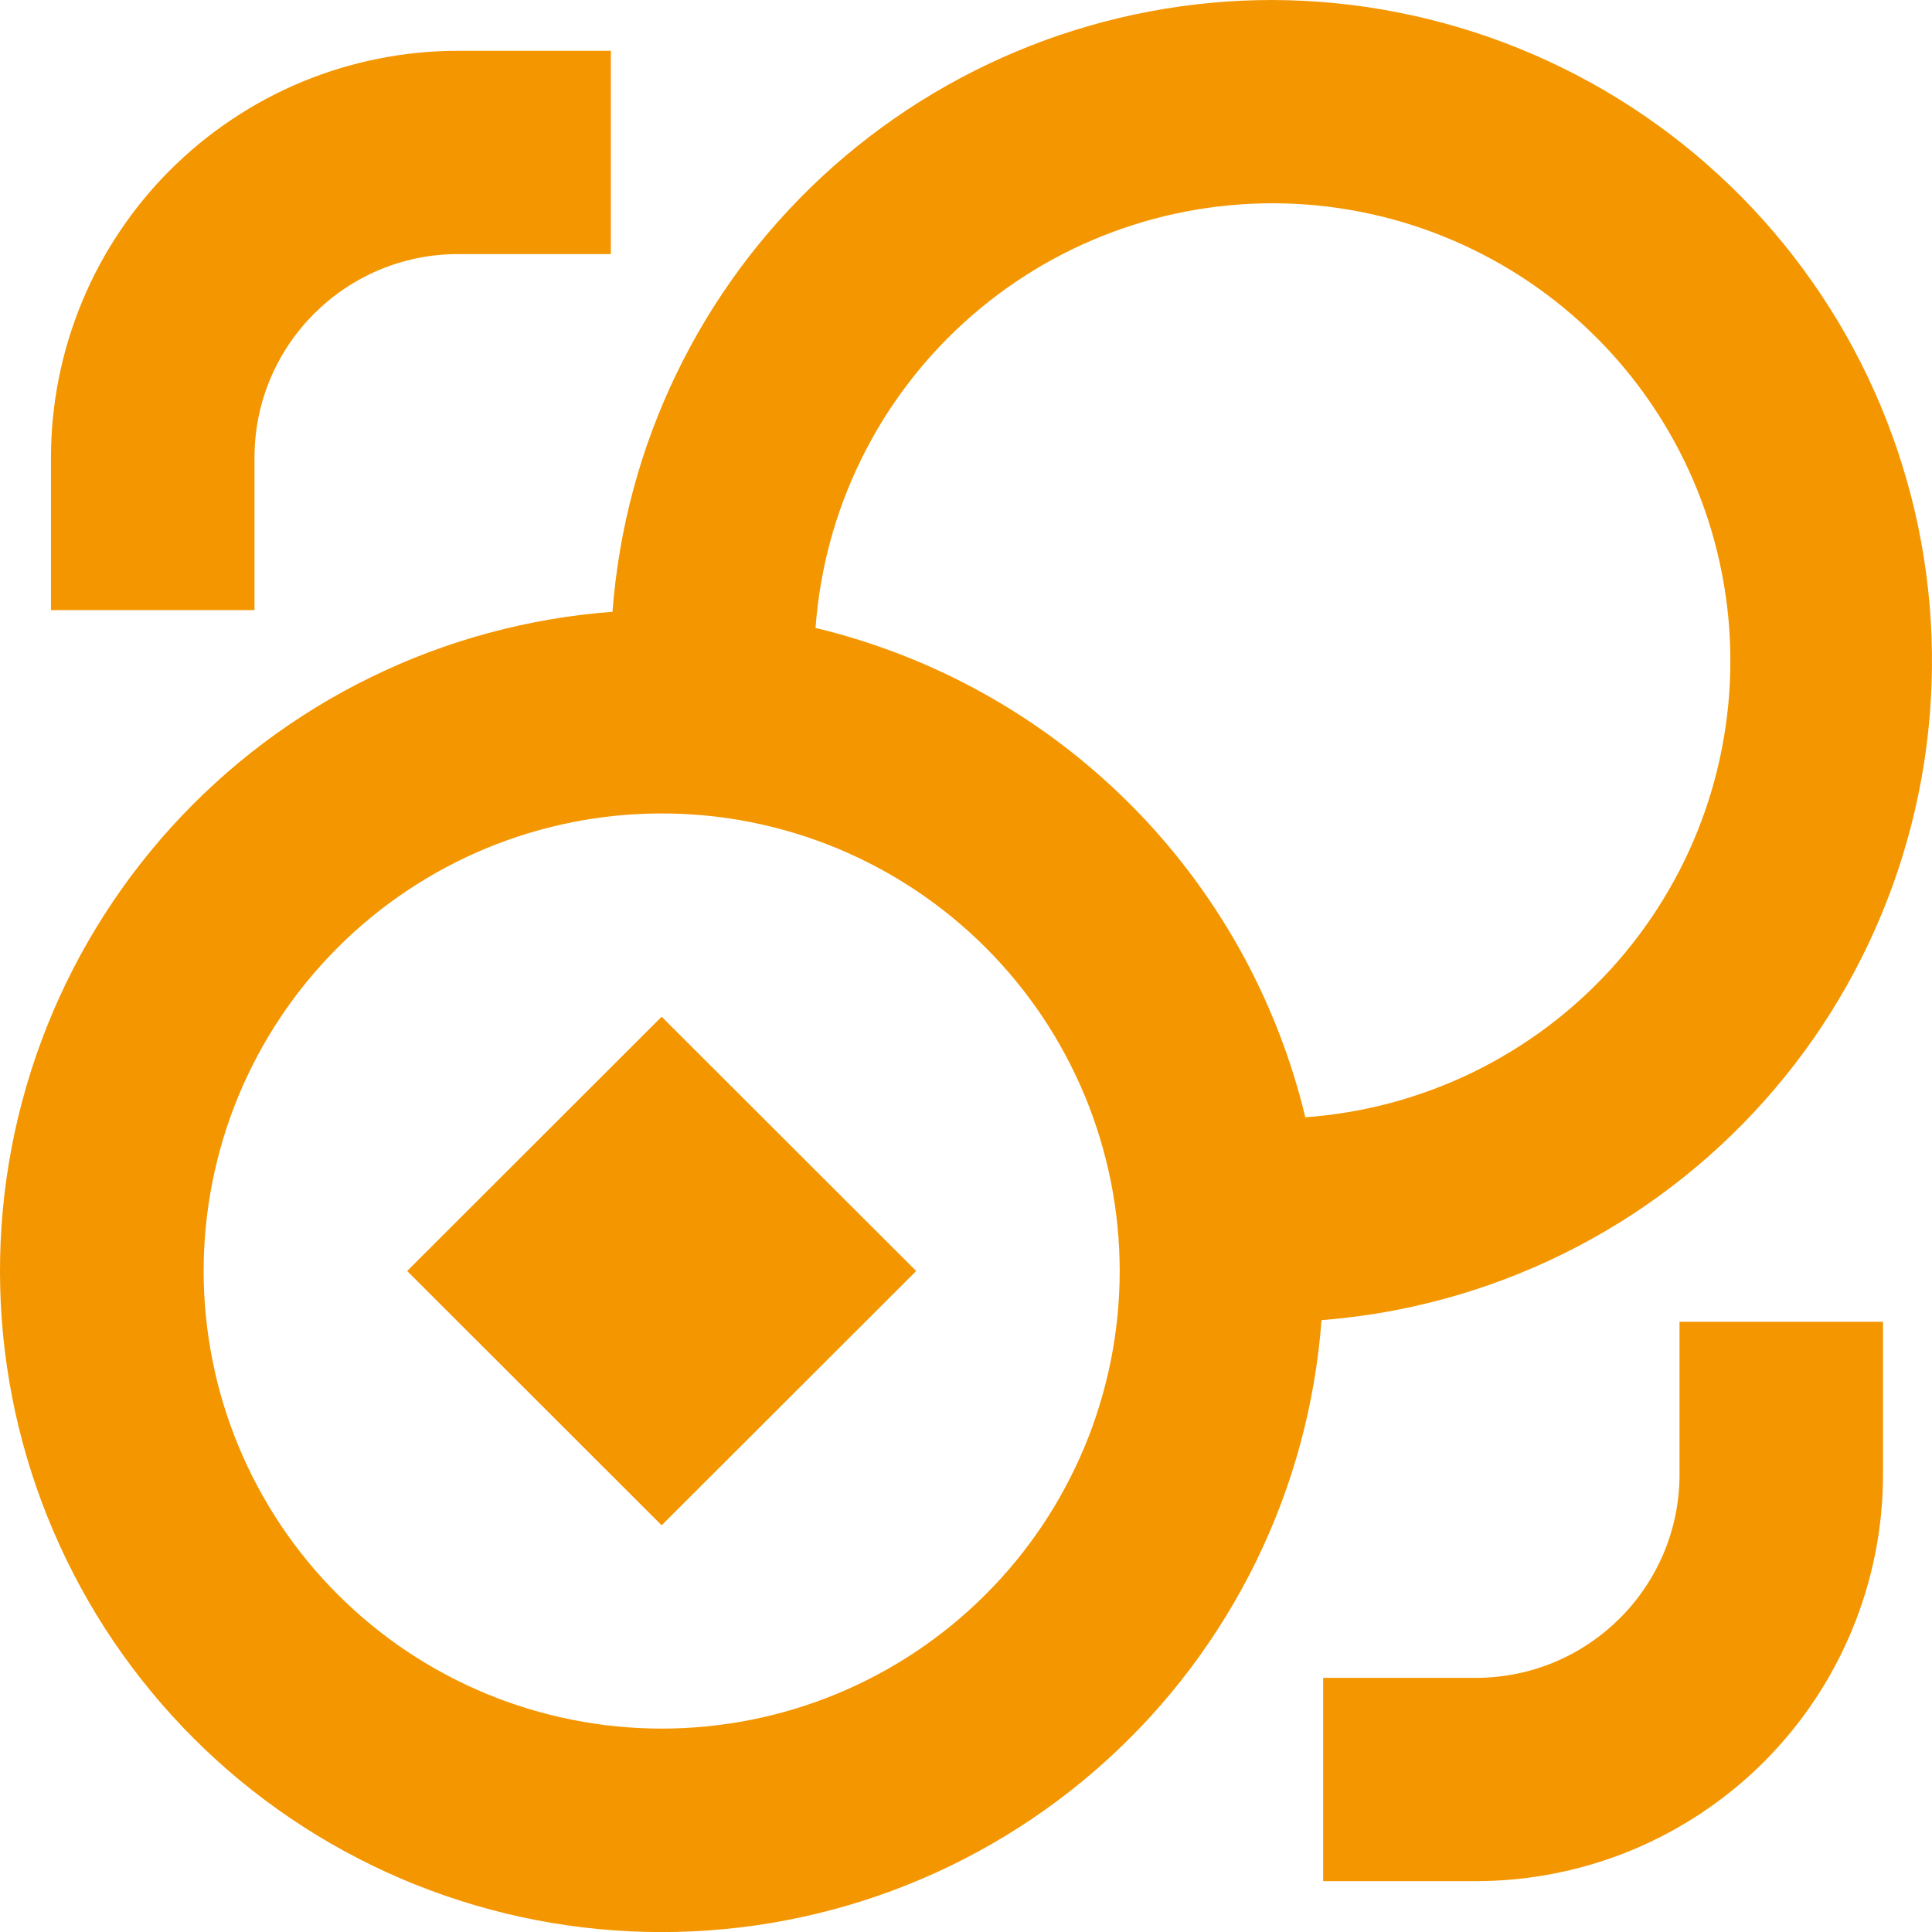 <svg width="47" height="47" viewBox="0 0 47 47" fill="none" xmlns="http://www.w3.org/2000/svg">
<path d="M40.858 35.867V32.156H45.808V35.867C45.808 36.517 45.745 37.16 45.618 37.797C45.492 38.434 45.303 39.054 45.054 39.654C44.805 40.254 44.501 40.824 44.139 41.365C43.778 41.905 43.367 42.404 42.908 42.865C42.448 43.324 41.947 43.733 41.406 44.095C40.866 44.456 40.294 44.761 39.694 45.01C39.093 45.258 38.473 45.446 37.836 45.572C37.198 45.699 36.554 45.763 35.903 45.763H32.189V40.817H35.903C38.64 40.817 40.858 38.601 40.858 35.867ZM1.24 11.132C1.24 10.482 1.304 9.838 1.431 9.201C1.558 8.564 1.746 7.945 1.995 7.344C2.243 6.744 2.548 6.174 2.91 5.634C3.271 5.093 3.682 4.593 4.142 4.134C4.602 3.675 5.102 3.264 5.643 2.904C6.183 2.542 6.754 2.237 7.355 1.988C7.956 1.74 8.575 1.552 9.213 1.426C9.851 1.299 10.496 1.236 11.146 1.236H14.86V6.181H11.146C8.408 6.181 6.191 8.397 6.191 11.132V14.842H1.24V11.132ZM27.239 30.92C27.239 31.651 27.167 32.375 27.025 33.092C26.881 33.809 26.671 34.505 26.391 35.18C26.11 35.855 25.767 36.497 25.361 37.105C24.954 37.713 24.492 38.275 23.975 38.791C23.457 39.308 22.895 39.77 22.287 40.176C21.679 40.582 21.036 40.925 20.361 41.205C19.684 41.484 18.988 41.696 18.27 41.838C17.553 41.98 16.828 42.052 16.096 42.052C15.365 42.052 14.64 41.98 13.923 41.838C13.206 41.696 12.509 41.484 11.832 41.205C11.157 40.925 10.514 40.582 9.906 40.176C9.298 39.77 8.735 39.308 8.218 38.791C7.701 38.275 7.238 37.713 6.832 37.105C6.426 36.497 6.082 35.855 5.802 35.18C5.522 34.505 5.311 33.809 5.169 33.092C5.026 32.375 4.954 31.651 4.954 30.92C4.954 30.189 5.026 29.465 5.169 28.748C5.311 28.032 5.522 27.336 5.802 26.66C6.082 25.985 6.426 25.343 6.832 24.735C7.238 24.128 7.701 23.566 8.218 23.049C8.735 22.532 9.298 22.071 9.906 21.665C10.514 21.258 11.157 20.916 11.832 20.635C12.509 20.356 13.206 20.145 13.923 20.002C14.64 19.859 15.365 19.789 16.096 19.789C16.828 19.789 17.553 19.859 18.27 20.002C18.988 20.145 19.684 20.356 20.361 20.635C21.036 20.916 21.679 21.258 22.287 21.665C22.895 22.071 23.457 22.532 23.975 23.049C24.492 23.566 24.954 24.128 25.361 24.735C25.767 25.343 26.11 25.985 26.391 26.66C26.671 27.336 26.881 28.032 27.025 28.748C27.167 29.465 27.239 30.189 27.239 30.92ZM31.755 27.18C31.582 26.461 31.361 25.758 31.091 25.069C30.822 24.381 30.507 23.714 30.145 23.069C29.784 22.424 29.379 21.807 28.933 21.217C28.486 20.628 28.002 20.072 27.478 19.549C26.955 19.027 26.399 18.542 25.808 18.095C25.218 17.649 24.6 17.245 23.955 16.885C23.309 16.524 22.642 16.208 21.953 15.939C21.264 15.67 20.559 15.448 19.84 15.276C19.891 14.569 20.009 13.874 20.192 13.19C20.376 12.506 20.624 11.845 20.934 11.208C21.244 10.571 21.611 9.969 22.037 9.402C22.462 8.835 22.937 8.314 23.462 7.837C23.987 7.361 24.552 6.938 25.157 6.57C25.763 6.201 26.398 5.894 27.063 5.646C27.727 5.399 28.409 5.216 29.108 5.099C29.807 4.982 30.512 4.931 31.221 4.948C31.93 4.965 32.631 5.049 33.323 5.2C34.016 5.35 34.689 5.566 35.341 5.845C35.992 6.124 36.611 6.461 37.199 6.858C37.786 7.256 38.331 7.705 38.832 8.206C39.333 8.706 39.783 9.25 40.18 9.837C40.578 10.424 40.916 11.043 41.196 11.694C41.475 12.345 41.69 13.017 41.84 13.709C41.991 14.401 42.075 15.101 42.092 15.81C42.109 16.518 42.059 17.222 41.941 17.92C41.824 18.619 41.642 19.3 41.394 19.964C41.147 20.628 40.838 21.262 40.469 21.867C40.101 22.473 39.677 23.037 39.201 23.562C38.724 24.086 38.202 24.561 37.635 24.986C37.066 25.41 36.464 25.778 35.827 26.088C35.189 26.397 34.527 26.644 33.843 26.828C33.158 27.012 32.462 27.129 31.755 27.18ZM30.953 0C30.45 0 29.949 0.023 29.449 0.07C28.949 0.117 28.453 0.187 27.959 0.28C27.466 0.373 26.978 0.49 26.496 0.629C26.014 0.767 25.538 0.928 25.071 1.112C24.604 1.295 24.145 1.5 23.698 1.726C23.249 1.952 22.813 2.199 22.388 2.465C21.963 2.732 21.551 3.018 21.152 3.324C20.754 3.629 20.37 3.953 20.003 4.293C19.634 4.635 19.284 4.993 18.949 5.367C18.614 5.741 18.298 6.129 18 6.533C17.702 6.937 17.423 7.353 17.164 7.784C16.905 8.214 16.666 8.654 16.449 9.106C16.231 9.558 16.035 10.02 15.86 10.49C15.685 10.96 15.533 11.437 15.404 11.922C15.273 12.407 15.167 12.896 15.083 13.391C14.999 13.885 14.938 14.382 14.9 14.883C14.392 14.921 13.885 14.982 13.382 15.069C12.879 15.155 12.381 15.265 11.889 15.398C11.395 15.531 10.91 15.688 10.432 15.867C9.954 16.047 9.486 16.248 9.028 16.473C8.569 16.696 8.122 16.941 7.686 17.208C7.251 17.475 6.83 17.761 6.422 18.067C6.013 18.374 5.621 18.699 5.244 19.043C4.867 19.387 4.507 19.748 4.164 20.126C3.822 20.504 3.498 20.898 3.192 21.307C2.888 21.716 2.602 22.138 2.338 22.574C2.072 23.01 1.829 23.457 1.607 23.917C1.384 24.376 1.184 24.844 1.007 25.323C0.829 25.801 0.674 26.286 0.543 26.779C0.411 27.272 0.303 27.77 0.219 28.273C0.135 28.776 0.075 29.282 0.039 29.791C0.004 30.299 -0.008 30.809 0.005 31.319C0.017 31.828 0.054 32.337 0.115 32.843C0.176 33.349 0.262 33.852 0.37 34.351C0.479 34.849 0.612 35.341 0.767 35.827C0.923 36.313 1.102 36.79 1.303 37.258C1.504 37.727 1.727 38.185 1.972 38.633C2.216 39.08 2.482 39.516 2.768 39.938C3.055 40.36 3.36 40.768 3.686 41.161C4.011 41.554 4.353 41.932 4.715 42.292C5.075 42.653 5.453 42.995 5.846 43.32C6.24 43.645 6.648 43.95 7.071 44.236C7.493 44.522 7.929 44.788 8.377 45.032C8.825 45.277 9.283 45.499 9.753 45.701C10.222 45.902 10.7 46.08 11.186 46.235C11.672 46.391 12.164 46.523 12.663 46.632C13.162 46.741 13.665 46.826 14.172 46.887C14.678 46.948 15.187 46.984 15.697 46.997C16.208 47.01 16.718 46.998 17.227 46.962C17.736 46.926 18.242 46.867 18.746 46.783C19.249 46.699 19.748 46.591 20.241 46.46C20.734 46.329 21.22 46.174 21.699 45.997C22.178 45.819 22.647 45.62 23.107 45.397C23.566 45.175 24.014 44.931 24.451 44.666C24.887 44.402 25.309 44.117 25.719 43.812C26.128 43.507 26.522 43.184 26.9 42.841C27.279 42.499 27.64 42.139 27.985 41.763C28.328 41.386 28.654 40.994 28.961 40.587C29.268 40.178 29.554 39.758 29.821 39.322C30.088 38.888 30.333 38.441 30.558 37.983C30.782 37.524 30.984 37.057 31.164 36.579C31.343 36.102 31.5 35.617 31.633 35.125C31.767 34.632 31.876 34.135 31.962 33.632C32.048 33.13 32.11 32.624 32.149 32.115C32.661 32.075 33.169 32.011 33.676 31.923C34.181 31.834 34.682 31.722 35.177 31.586C35.673 31.45 36.16 31.29 36.64 31.107C37.12 30.924 37.59 30.719 38.05 30.491C38.511 30.264 38.958 30.014 39.396 29.743C39.832 29.472 40.254 29.182 40.662 28.87C41.071 28.56 41.463 28.23 41.84 27.881C42.217 27.532 42.577 27.166 42.919 26.783C43.26 26.4 43.583 26.002 43.887 25.588C44.191 25.174 44.474 24.747 44.736 24.305C44.999 23.864 45.24 23.412 45.459 22.948C45.679 22.483 45.875 22.01 46.049 21.527C46.223 21.044 46.373 20.554 46.5 20.057C46.627 19.56 46.73 19.057 46.809 18.551C46.888 18.043 46.942 17.533 46.972 17.021C47.002 16.509 47.008 15.997 46.989 15.484C46.97 14.971 46.926 14.46 46.858 13.951C46.79 13.443 46.698 12.938 46.582 12.438C46.465 11.939 46.325 11.446 46.161 10.959C45.998 10.473 45.812 9.995 45.602 9.527C45.393 9.058 45.162 8.6 44.909 8.154C44.656 7.707 44.381 7.274 44.086 6.854C43.792 6.433 43.477 6.027 43.144 5.638C42.811 5.247 42.459 4.874 42.089 4.517C41.72 4.161 41.335 3.822 40.933 3.503C40.531 3.183 40.115 2.883 39.685 2.603C39.254 2.324 38.811 2.064 38.356 1.827C37.9 1.589 37.434 1.374 36.959 1.181C36.483 0.988 35.999 0.818 35.507 0.672C35.014 0.525 34.517 0.402 34.012 0.303C33.508 0.203 33.001 0.128 32.49 0.078C31.979 0.027 31.466 0.002 30.953 0ZM16.096 24.734L9.905 30.92L16.096 37.106L22.288 30.92L16.096 24.734Z" fill="#F49600"/>
</svg>
